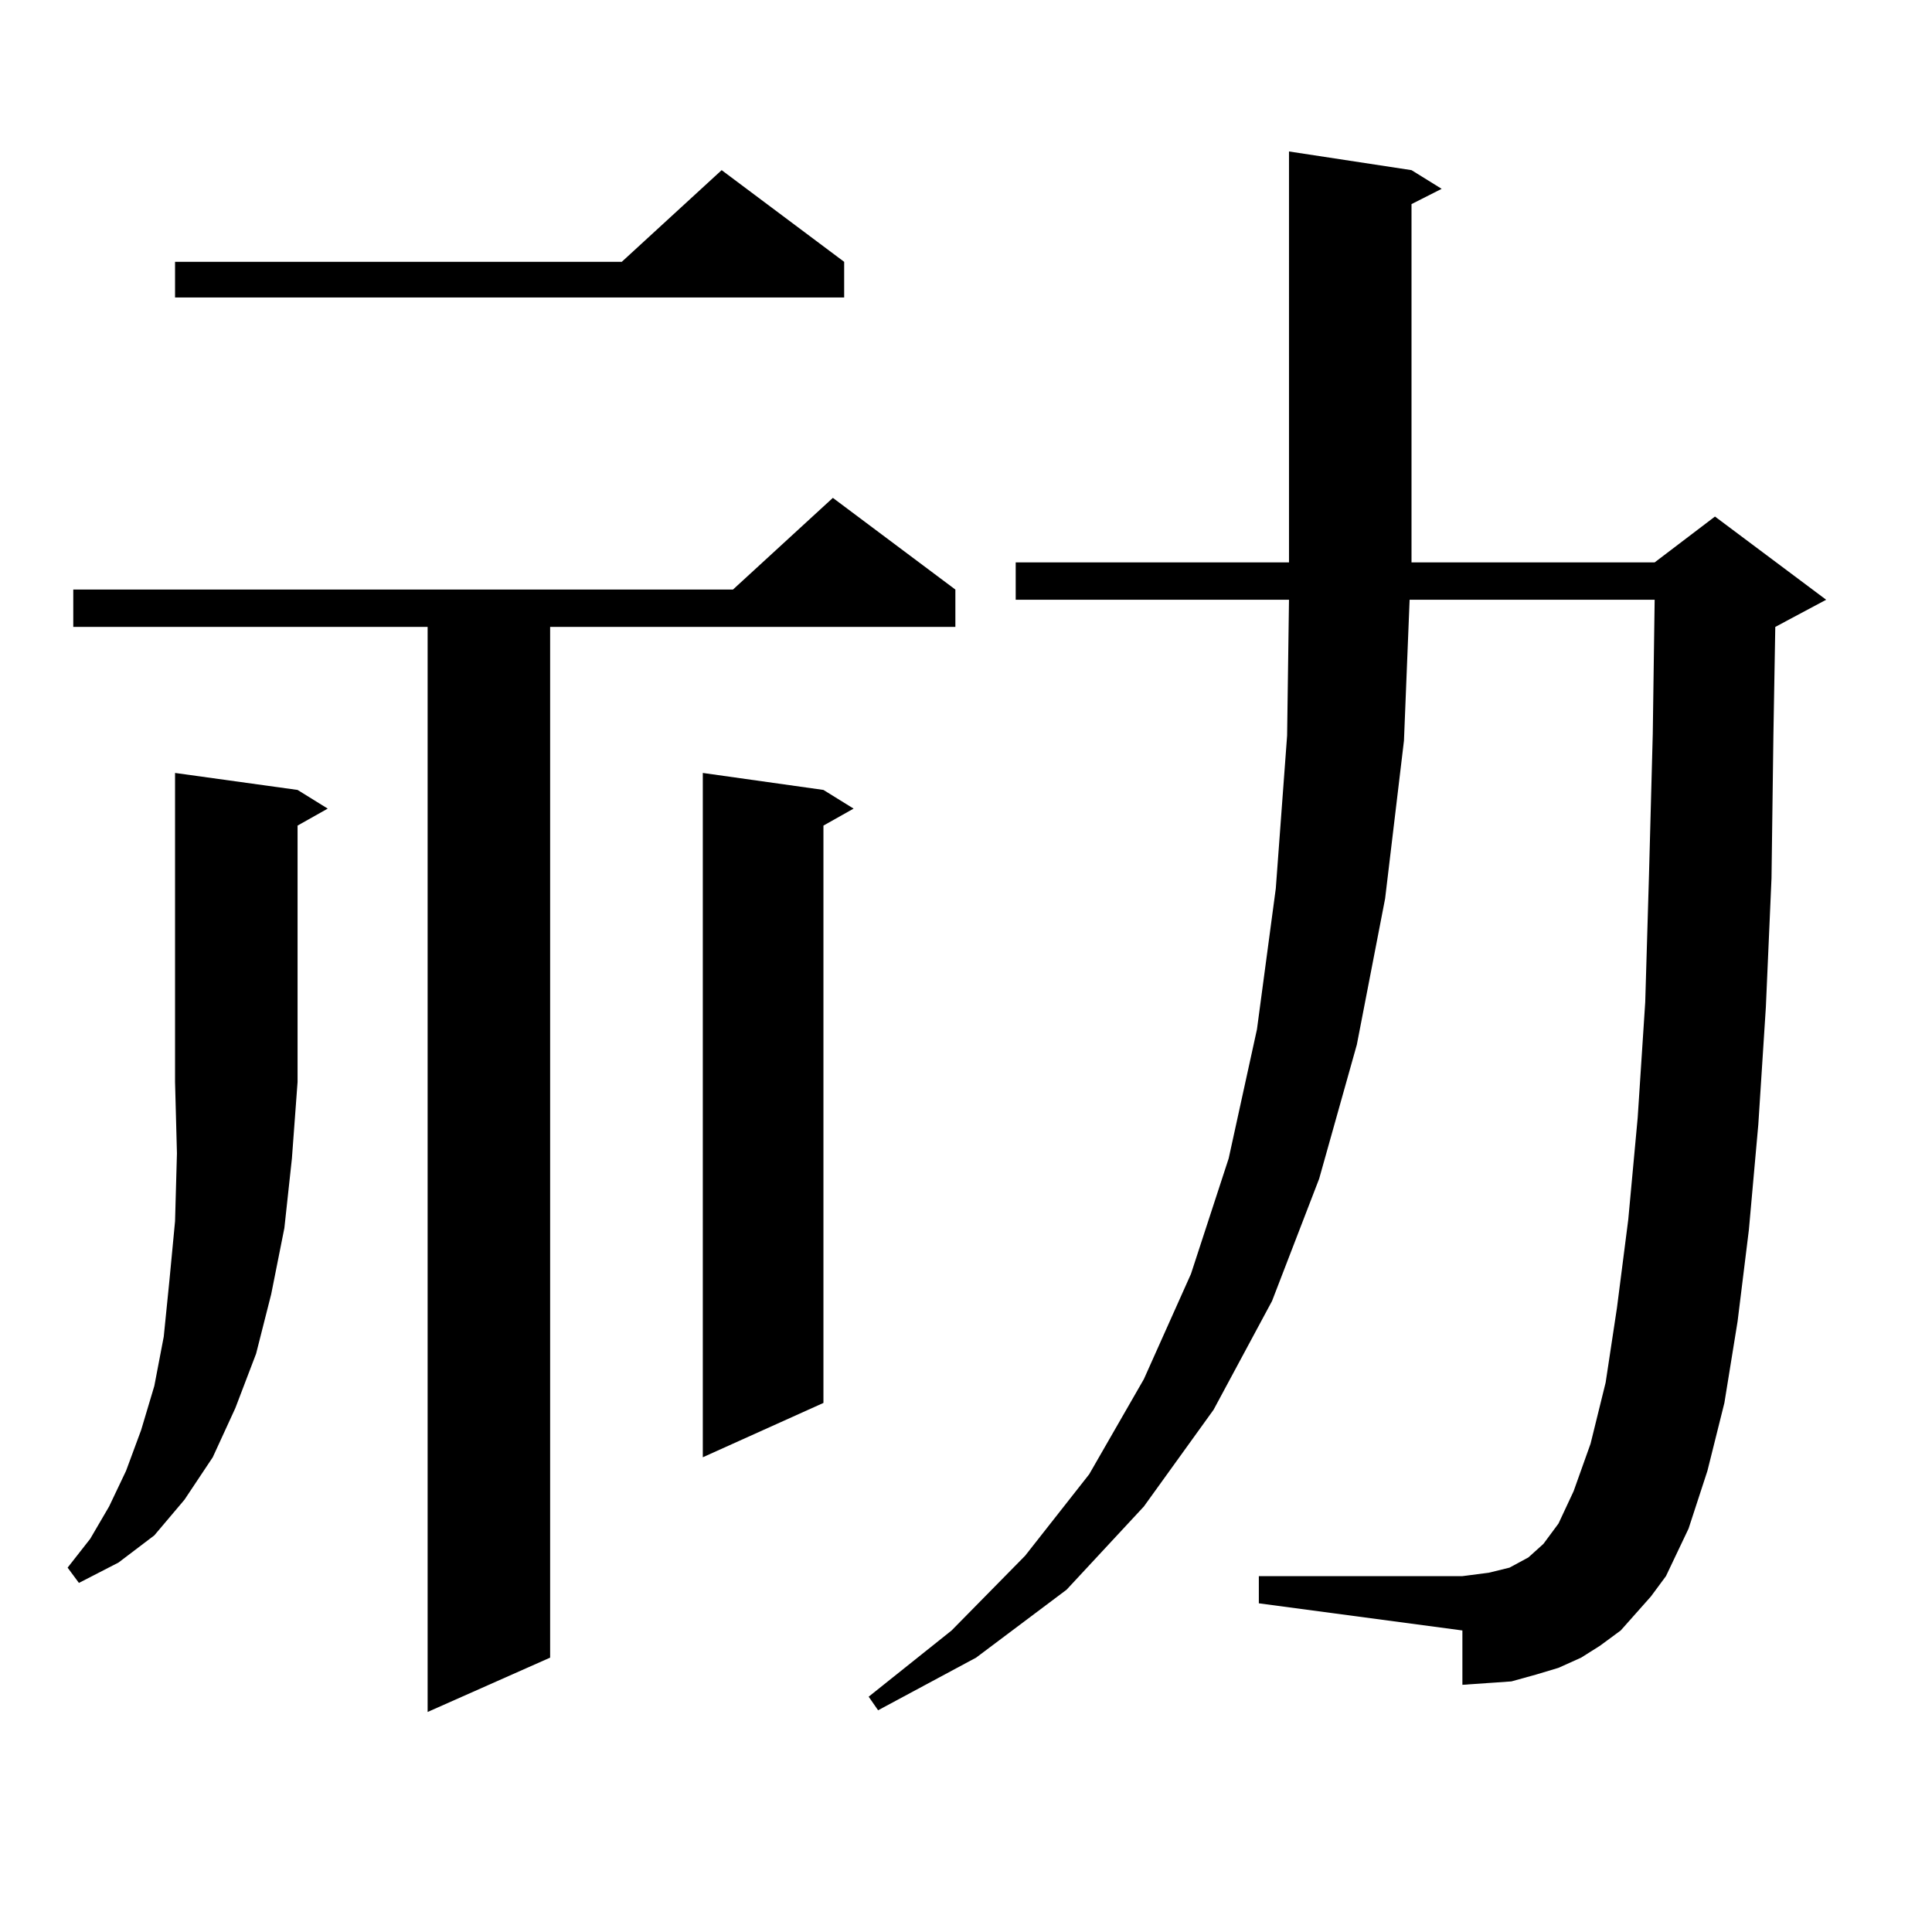 <?xml version="1.0" encoding="utf-8"?>
<!-- Generator: Adobe Illustrator 16.0.0, SVG Export Plug-In . SVG Version: 6.00 Build 0)  -->
<!DOCTYPE svg PUBLIC "-//W3C//DTD SVG 1.1//EN" "http://www.w3.org/Graphics/SVG/1.1/DTD/svg11.dtd">
<svg version="1.1" id="图层_1" xmlns="http://www.w3.org/2000/svg" xmlns:xlink="http://www.w3.org/1999/xlink" x="0px" y="0px"
	 width="1000px" height="1000px" viewBox="0 0 1000 1000" enable-background="new 0 0 1000 1000" xml:space="preserve">
<path d="M154.021,408.867l15.609,9.668l-15.609,8.789v132.715l-2.927,39.551l-3.902,36.035l-6.829,34.277l-7.805,30.762
	l-10.731,28.125l-11.707,25.488L95.485,776.25l-15.609,18.457L61.34,808.77l-20.487,10.547l-5.854-7.91l11.707-14.941l9.756-16.699
	l8.78-18.457l7.805-21.094l6.829-22.852l4.878-25.488l2.927-29.004l2.927-30.762l0.976-35.156l-0.976-36.914V400.078
	L154.021,408.867z M494.5,305.156v19.336H284.749v533.496l-63.413,28.125V324.492H37.926v-19.336h341.455l51.706-47.461
	L494.5,305.156z M436.94,135.527v18.457H90.607v-18.457h231.214l51.706-47.461L436.94,135.527z M426.209,408.867l15.609,9.668
	l-15.609,8.789v298.828l-62.438,28.125V400.078L426.209,408.867z M846.687,835.137l-7.805,8.789l-10.731,7.91l-9.756,6.152
	l-11.707,5.273l-11.707,3.516l-12.683,3.516l-12.683,0.879l-12.683,0.879v-28.125l-105.363-14.063v-14.063h105.363l6.829-0.879
	l6.829-0.879l10.731-2.637l4.878-2.637l4.878-2.637l3.902-3.516l3.902-3.516l7.805-10.547l7.805-16.699l8.78-24.609l7.805-31.641
	l5.854-38.672l5.854-45.703l4.878-52.734l3.902-59.766l1.951-65.918l1.951-72.949l0.976-69.434H729.616l-2.927,72.949l-9.756,81.738
	L702.3,540.703l-19.512,69.434l-24.39,63.281l-30.243,56.25l-36.097,50.098l-39.999,43.066l-46.828,35.156l-50.73,27.246
	l-4.878-7.031l42.926-34.277l38.048-38.672l33.17-42.188l28.292-49.219l24.39-54.492l19.512-59.766l14.634-66.797l9.756-72.949
	l5.854-79.102l0.976-70.313h-141.46v-19.336h141.46V78.398l63.413,9.668l15.609,9.668l-15.609,7.91v185.449h125.851l31.219-23.73
	l57.56,43.066l-26.341,14.063l-0.976,56.25l-0.976,73.828l-2.927,66.797l-3.902,60.645l-4.878,54.492l-5.854,47.461l-6.829,42.188
	l-8.78,35.156l-9.756,29.883l-11.707,24.609l-7.805,10.547L846.687,835.137z"/>
</svg>
